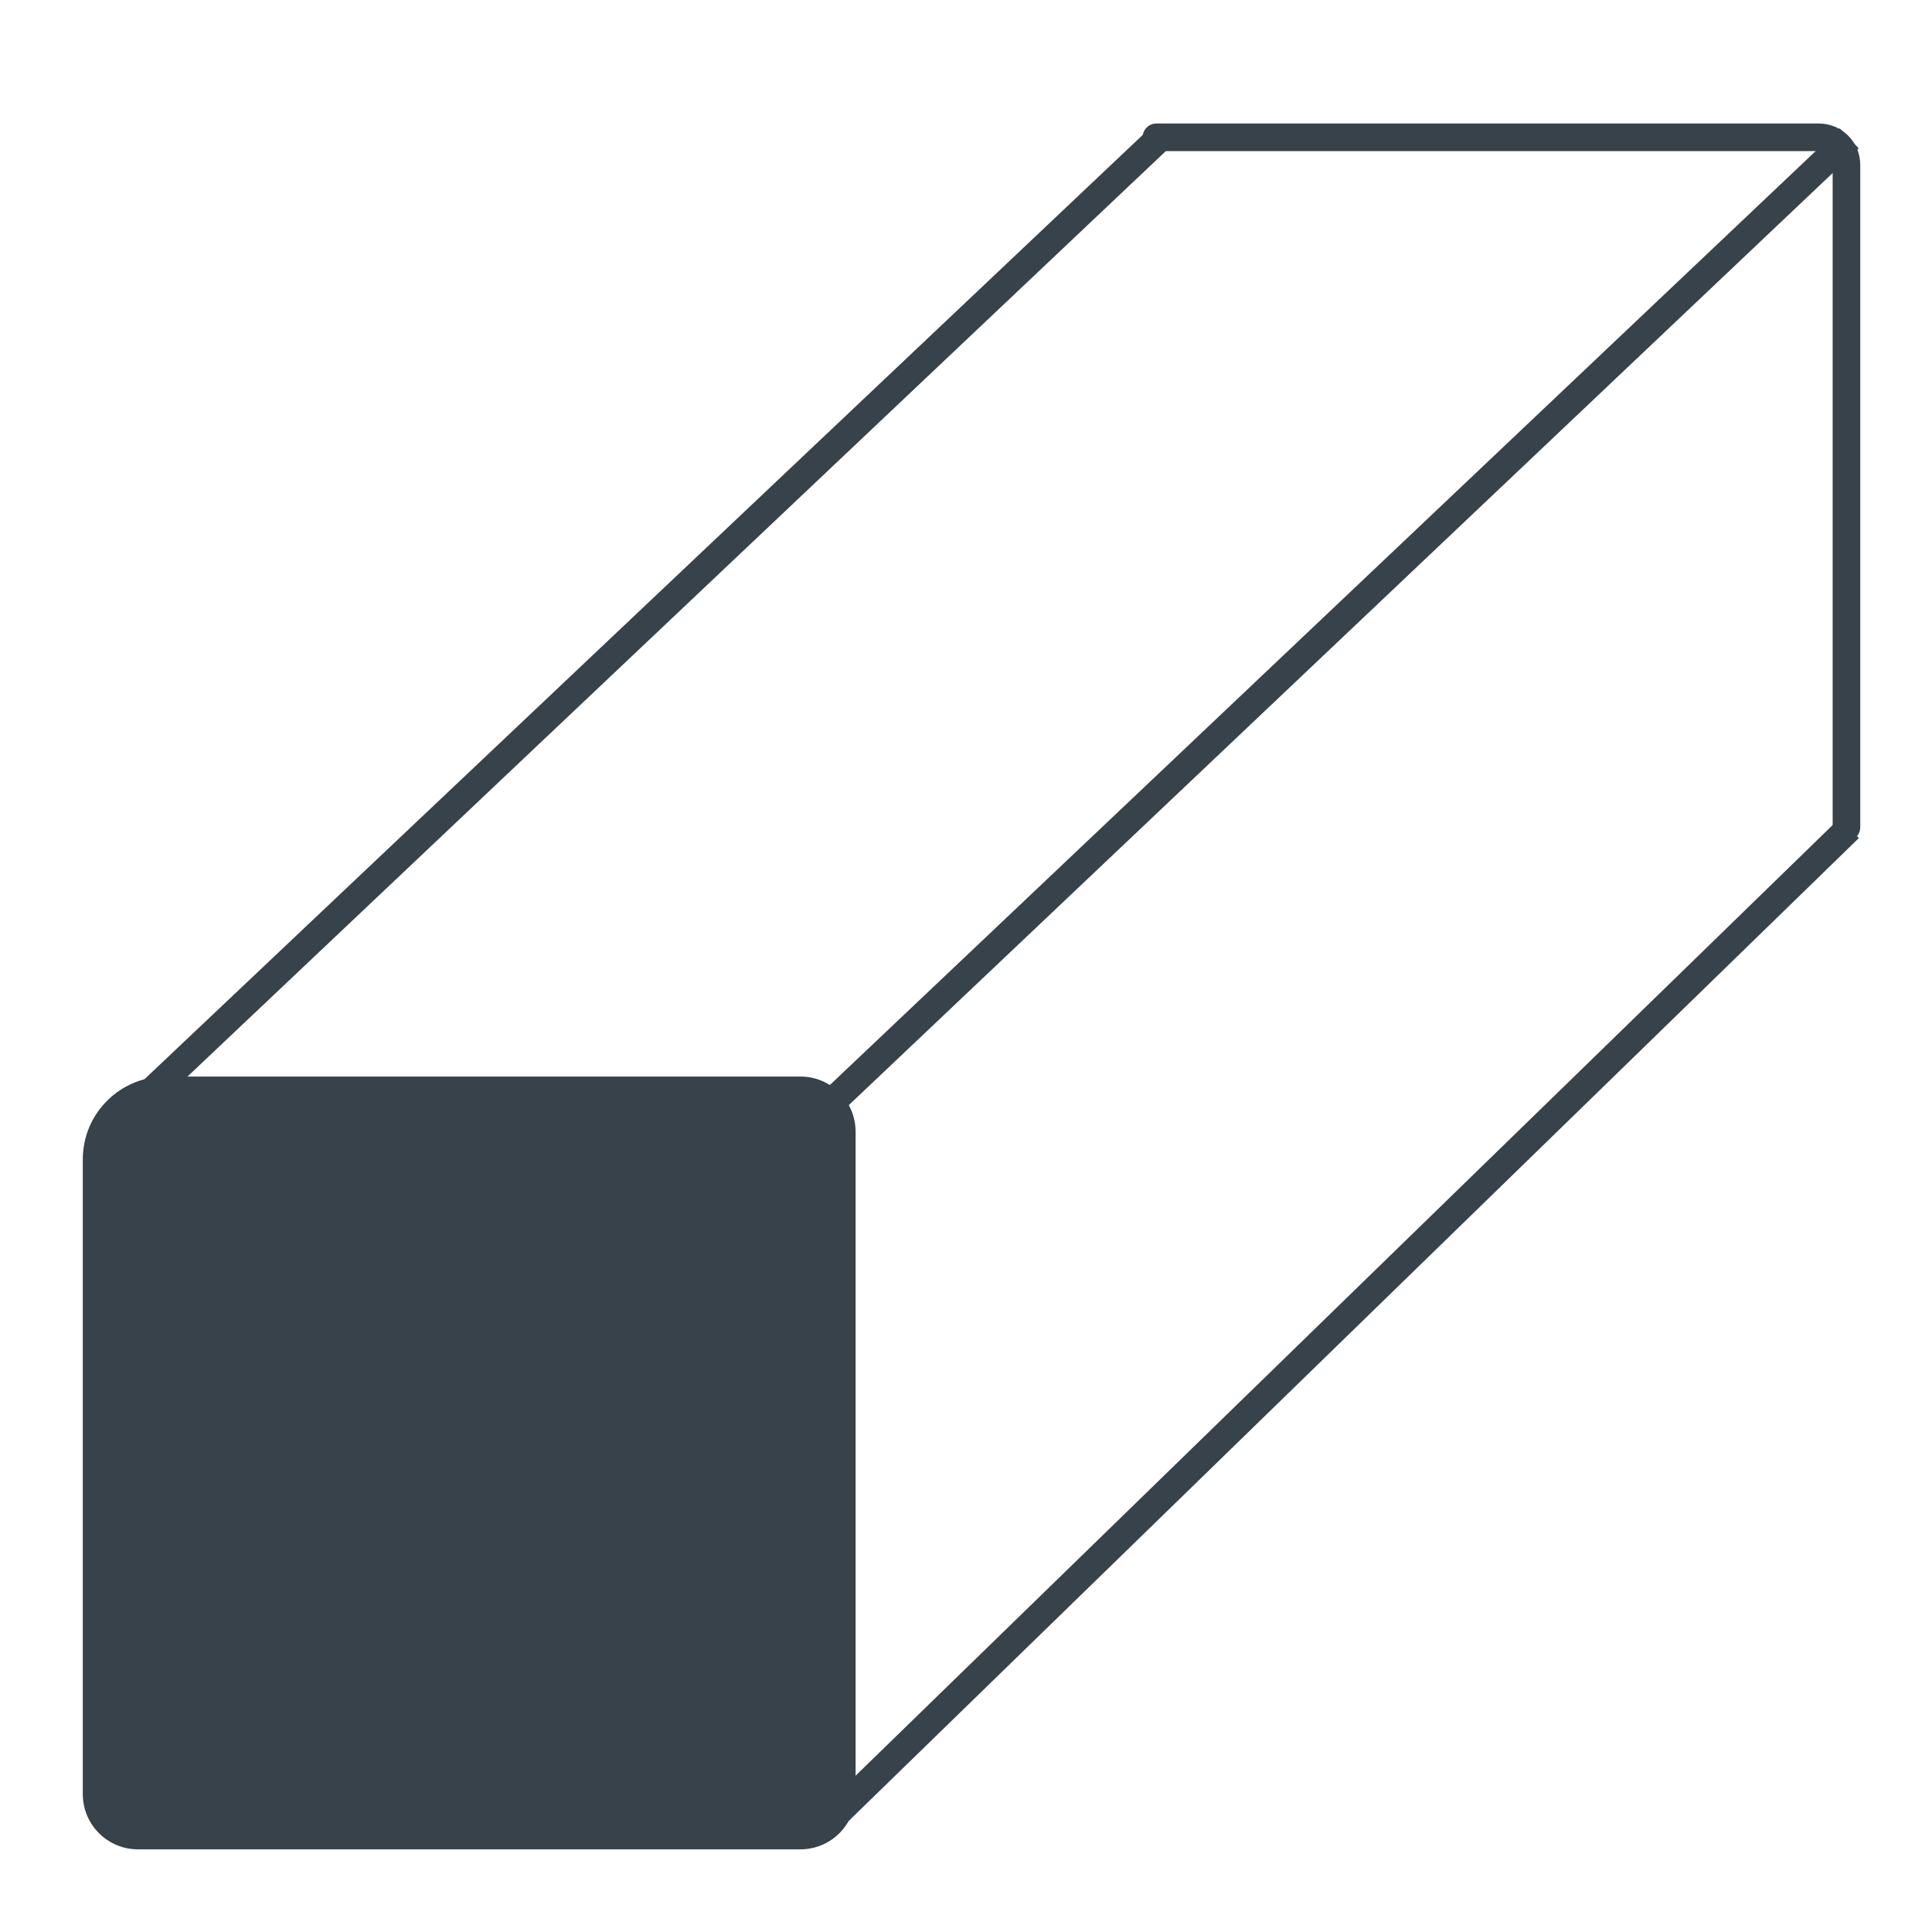<svg width="14" height="14" viewBox="0 0 14 14" fill="none" xmlns="http://www.w3.org/2000/svg">
<path d="M0.6 8.401C0.6 8.069 0.869 7.801 1.2 7.801H5.8C6.021 7.801 6.2 7.98 6.2 8.201V13.001C6.2 13.222 6.021 13.401 5.8 13.401H1C0.779 13.401 0.6 13.222 0.6 13.001V8.401Z" fill="#37424A"/>
<path fill-rule="evenodd" clip-rule="evenodd" d="M8.28 0.995C8.28 0.939 8.325 0.895 8.38 0.895H13.18C13.346 0.895 13.48 1.029 13.48 1.195V5.995C13.48 6.05 13.435 6.095 13.38 6.095C13.325 6.095 13.28 6.05 13.28 5.995V1.195C13.28 1.139 13.235 1.095 13.18 1.095H8.38C8.325 1.095 8.28 1.05 8.28 0.995Z" fill="#37424A"/>
<path fill-rule="evenodd" clip-rule="evenodd" d="M13.469 1.075L5.869 8.275C5.829 8.313 5.765 8.311 5.727 8.271C5.689 8.231 5.691 8.168 5.731 8.13L13.331 0.93L13.469 1.075Z" fill="#37424A"/>
<path fill-rule="evenodd" clip-rule="evenodd" d="M13.47 6.073L6.07 13.273L5.93 13.13L13.33 5.93L13.47 6.073Z" fill="#37424A"/>
<path fill-rule="evenodd" clip-rule="evenodd" d="M0.931 7.93L8.331 0.93L8.469 1.075L1.069 8.075L0.931 7.93Z" fill="#37424A"/>
</svg>
